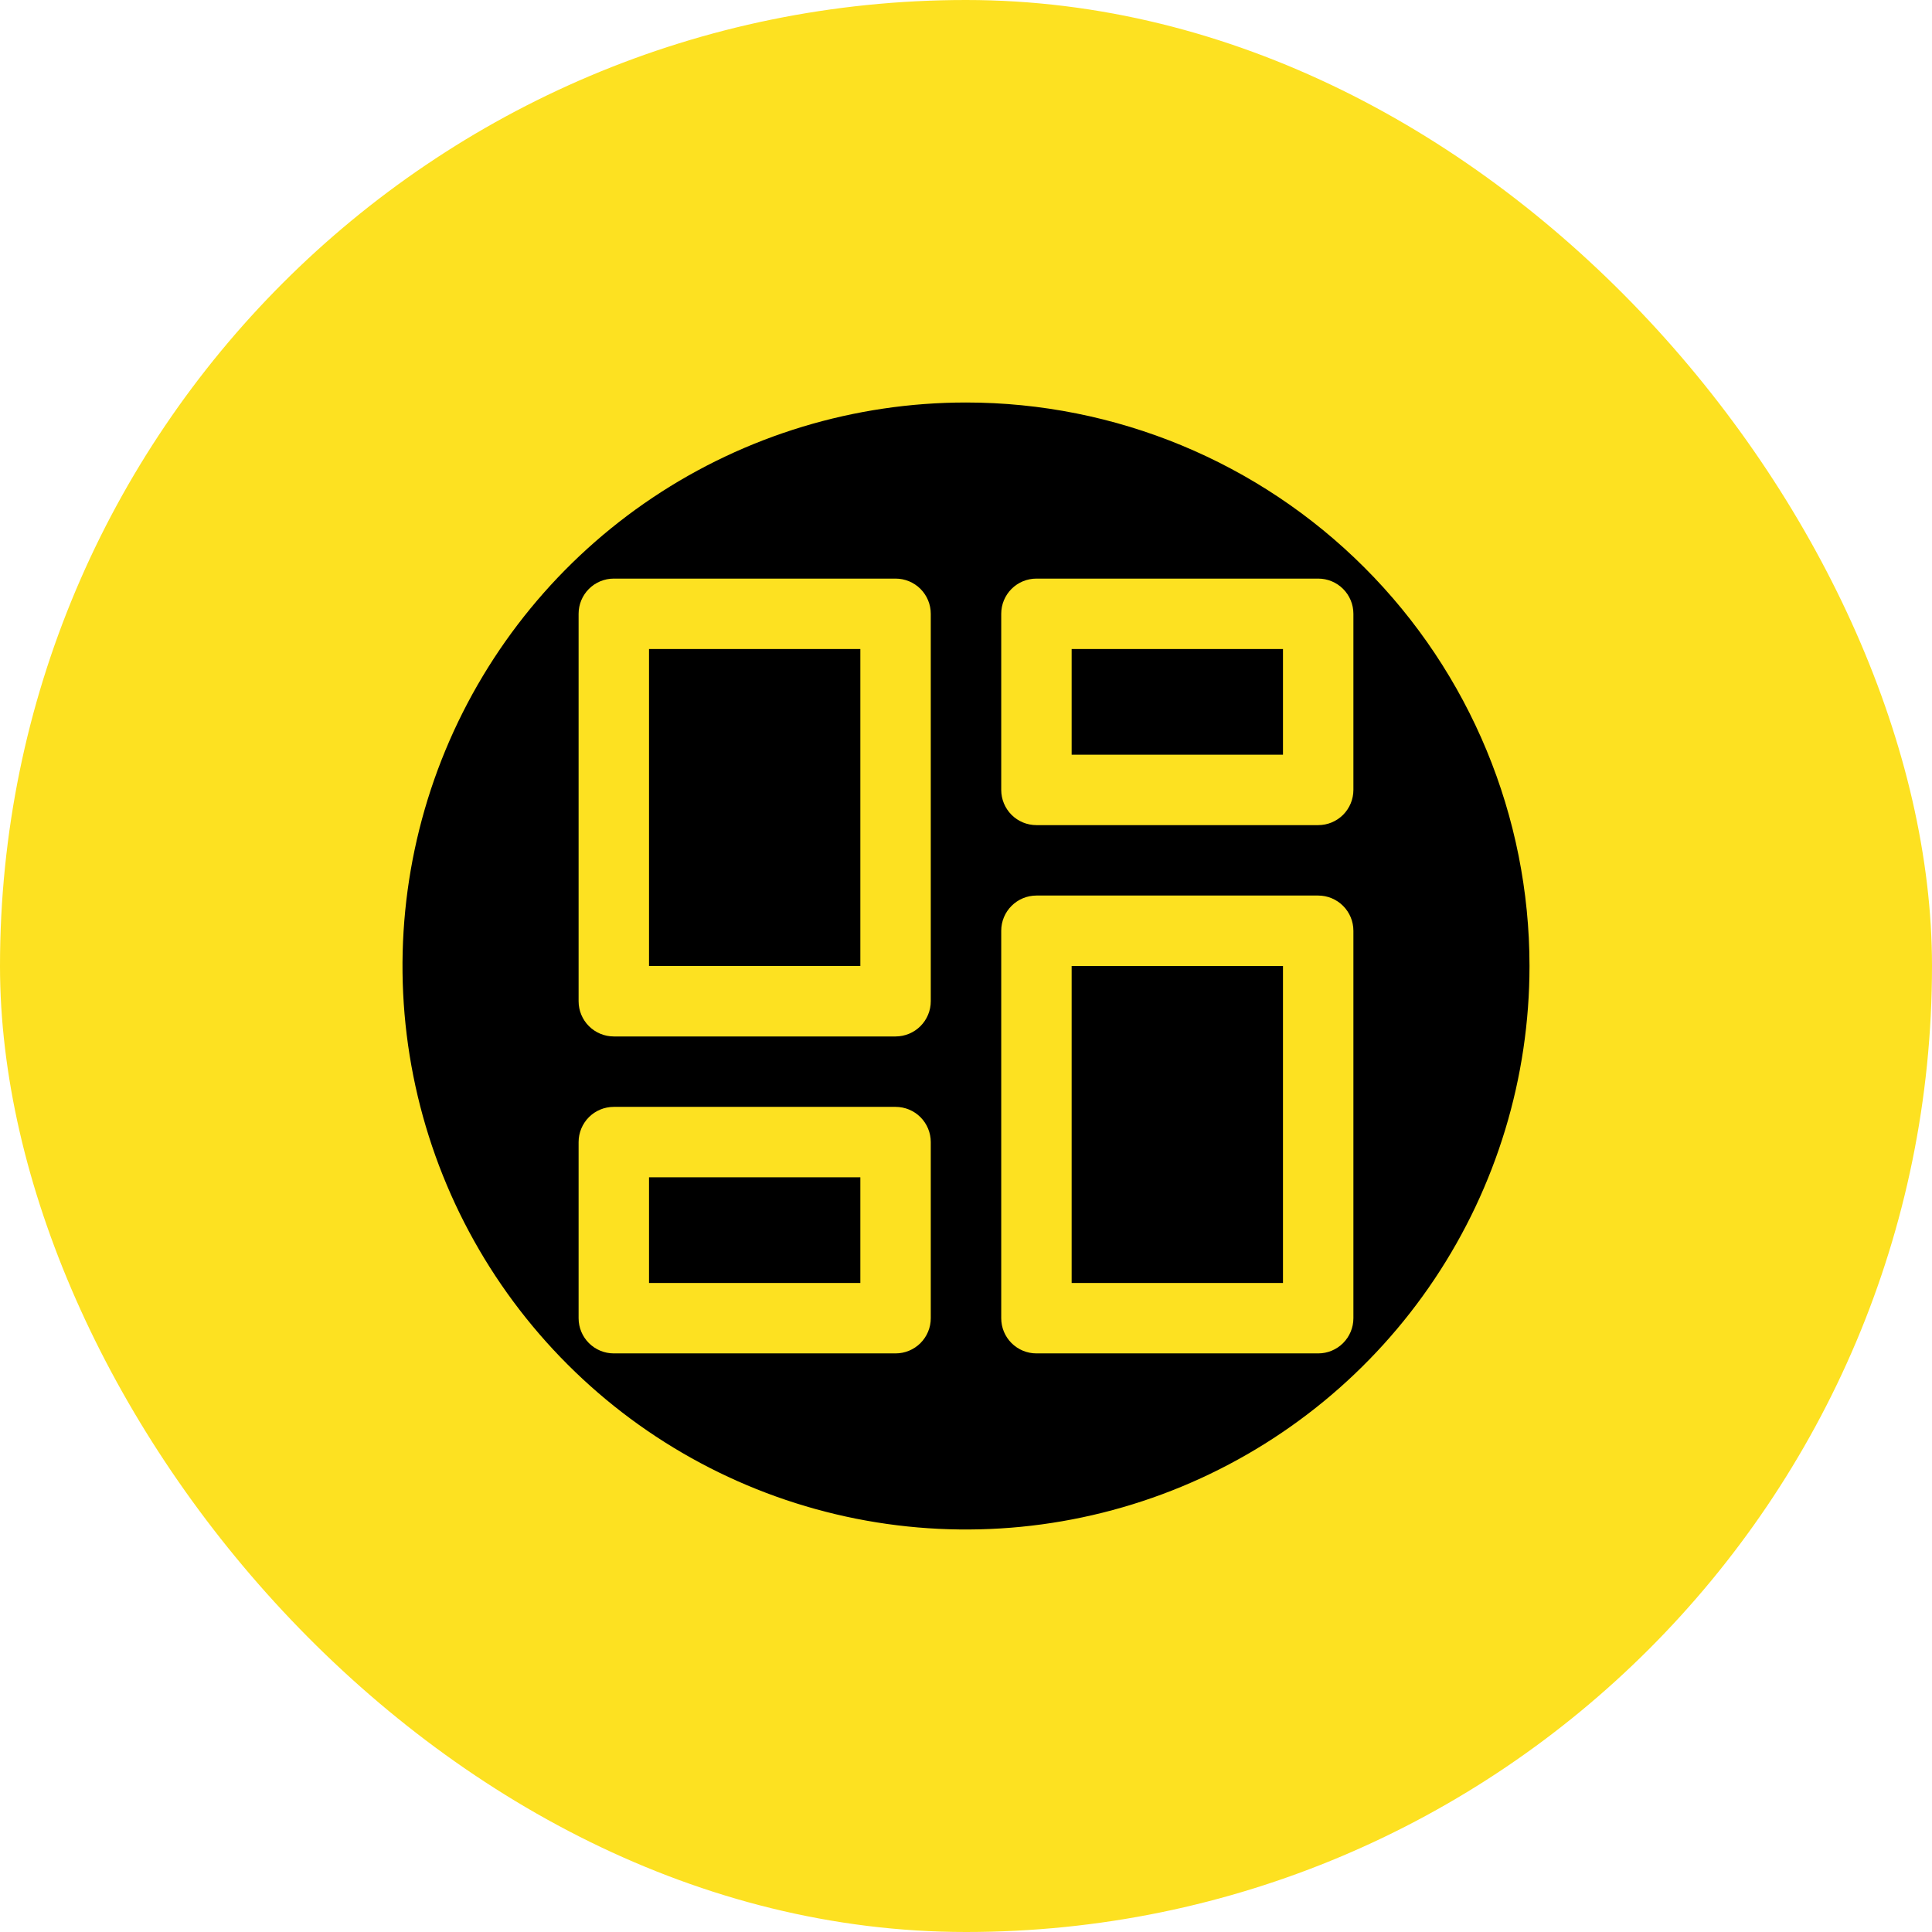 <?xml version="1.0" encoding="UTF-8"?> <svg xmlns="http://www.w3.org/2000/svg" width="60" height="60" viewBox="0 0 60 60" fill="none"><rect width="60" height="60" rx="30" fill="#FDE121"></rect><path d="M20.156 36.562H26.719V39.844H20.156V36.562Z" fill="black"></path><path d="M33.281 30H39.844V39.844H33.281V30Z" fill="black"></path><path d="M30 12.5C26.539 12.5 23.155 13.526 20.277 15.449C17.4 17.372 15.157 20.105 13.832 23.303C12.508 26.501 12.161 30.019 12.836 33.414C13.511 36.809 15.178 39.927 17.626 42.374C20.073 44.822 23.191 46.489 26.586 47.164C29.981 47.839 33.499 47.492 36.697 46.168C39.895 44.843 42.628 42.6 44.551 39.722C46.474 36.845 47.5 33.461 47.5 30C47.5 25.359 45.656 20.907 42.374 17.626C39.093 14.344 34.641 12.5 30 12.5ZM28.906 40.938C28.906 41.228 28.791 41.506 28.586 41.711C28.381 41.916 28.103 42.031 27.812 42.031H19.062C18.772 42.031 18.494 41.916 18.289 41.711C18.084 41.506 17.969 41.228 17.969 40.938V35.469C17.969 35.179 18.084 34.901 18.289 34.695C18.494 34.49 18.772 34.375 19.062 34.375H27.812C28.103 34.375 28.381 34.49 28.586 34.695C28.791 34.901 28.906 35.179 28.906 35.469V40.938ZM28.906 31.094C28.906 31.384 28.791 31.662 28.586 31.867C28.381 32.072 28.103 32.188 27.812 32.188H19.062C18.772 32.188 18.494 32.072 18.289 31.867C18.084 31.662 17.969 31.384 17.969 31.094V19.062C17.969 18.772 18.084 18.494 18.289 18.289C18.494 18.084 18.772 17.969 19.062 17.969H27.812C28.103 17.969 28.381 18.084 28.586 18.289C28.791 18.494 28.906 18.772 28.906 19.062V31.094ZM42.031 40.938C42.031 41.228 41.916 41.506 41.711 41.711C41.506 41.916 41.228 42.031 40.938 42.031H32.188C31.897 42.031 31.619 41.916 31.414 41.711C31.209 41.506 31.094 41.228 31.094 40.938V28.906C31.094 28.616 31.209 28.338 31.414 28.133C31.619 27.928 31.897 27.812 32.188 27.812H40.938C41.228 27.812 41.506 27.928 41.711 28.133C41.916 28.338 42.031 28.616 42.031 28.906V40.938ZM42.031 24.531C42.031 24.821 41.916 25.099 41.711 25.305C41.506 25.51 41.228 25.625 40.938 25.625H32.188C31.897 25.625 31.619 25.51 31.414 25.305C31.209 25.099 31.094 24.821 31.094 24.531V19.062C31.094 18.772 31.209 18.494 31.414 18.289C31.619 18.084 31.897 17.969 32.188 17.969H40.938C41.228 17.969 41.506 18.084 41.711 18.289C41.916 18.494 42.031 18.772 42.031 19.062V24.531Z" fill="black"></path><path d="M20.156 20.156H26.719V30H20.156V20.156Z" fill="black"></path><path d="M33.281 20.156H39.844V23.438H33.281V20.156Z" fill="black"></path></svg> 